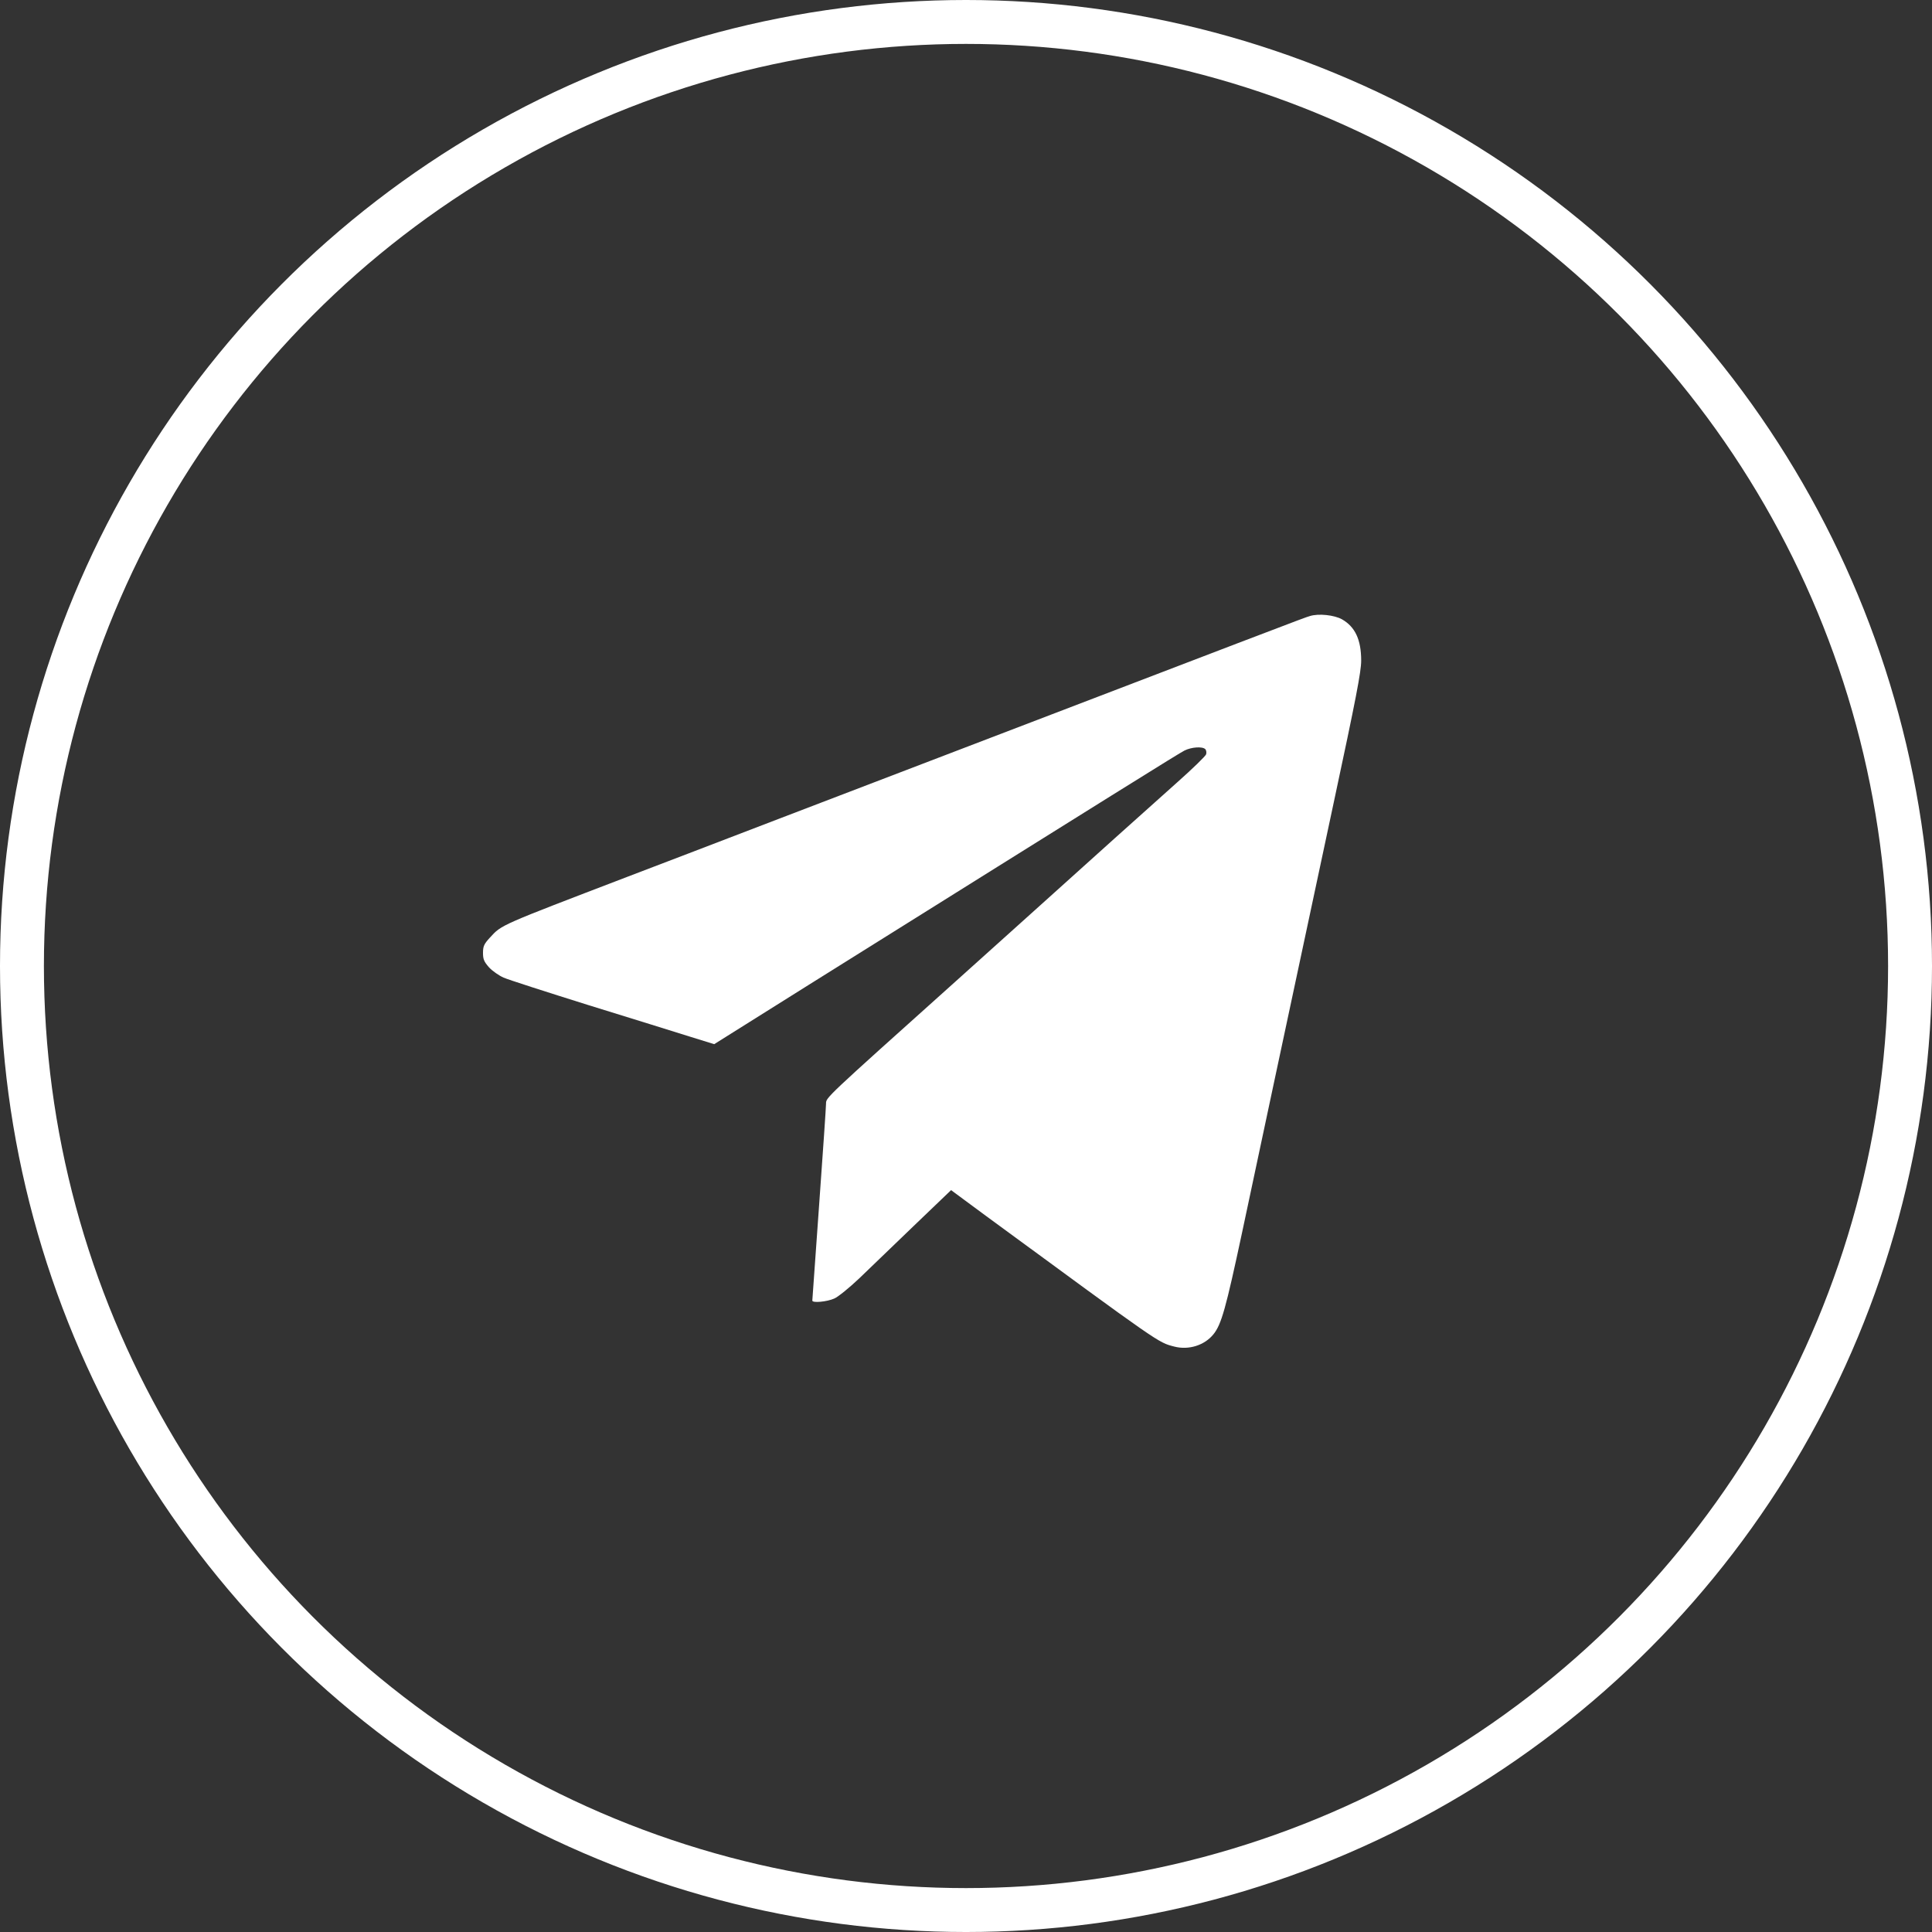 <?xml version="1.0" encoding="UTF-8"?> <svg xmlns="http://www.w3.org/2000/svg" width="496" height="496" viewBox="0 0 496 496" fill="none"><rect x="0" y="0" width="496" height="496" fill="#333333" stroke="none"/><circle cx="248" cy="248" r="242.364" stroke="white" stroke-width="11.273"></circle><path d="M336.288 158.158C334.395 158.731 334.219 158.819 199.739 210.295C184.107 216.283 166.801 222.933 161.209 225.046C128.095 237.728 128.844 237.376 125.805 240.678C124.264 242.352 124 242.924 124 244.641C124 246.271 124.264 246.887 125.541 248.34C126.378 249.265 128.095 250.454 129.284 250.982C130.473 251.511 140.337 254.681 151.169 258.072C162.045 261.418 173.714 265.073 177.105 266.13L183.358 268.068L207.709 252.788C287.366 202.941 302.69 193.386 304.099 192.681C305.861 191.8 308.679 191.58 309.428 192.329C309.692 192.593 309.78 193.21 309.648 193.65C309.516 194.09 306.169 197.349 302.25 200.827C298.331 204.35 291.153 210.779 286.266 215.139C273.54 226.631 257.511 240.987 244.653 252.568C211.848 281.982 212.068 281.762 212.068 283.303C212.068 284.096 211.276 295.721 210.307 309.151C209.338 322.582 208.545 333.722 208.545 333.898C208.545 334.559 212.332 334.207 214.182 333.37C215.195 332.93 218.057 330.596 220.567 328.218C223.033 325.84 229.374 319.764 234.614 314.7L244.169 305.541L253.108 312.146C298.199 345.215 297.23 344.599 301.457 345.7C305.156 346.668 309.251 345.391 311.541 342.529C313.567 340.019 314.712 335.924 318.851 316.549C322.902 297.482 328.23 272.427 342.409 206.023C348.134 179.295 349.455 172.425 349.455 169.607C349.455 164.235 347.913 160.933 344.523 158.995C342.541 157.894 338.534 157.454 336.288 158.158Z" fill="white"></path></svg> 